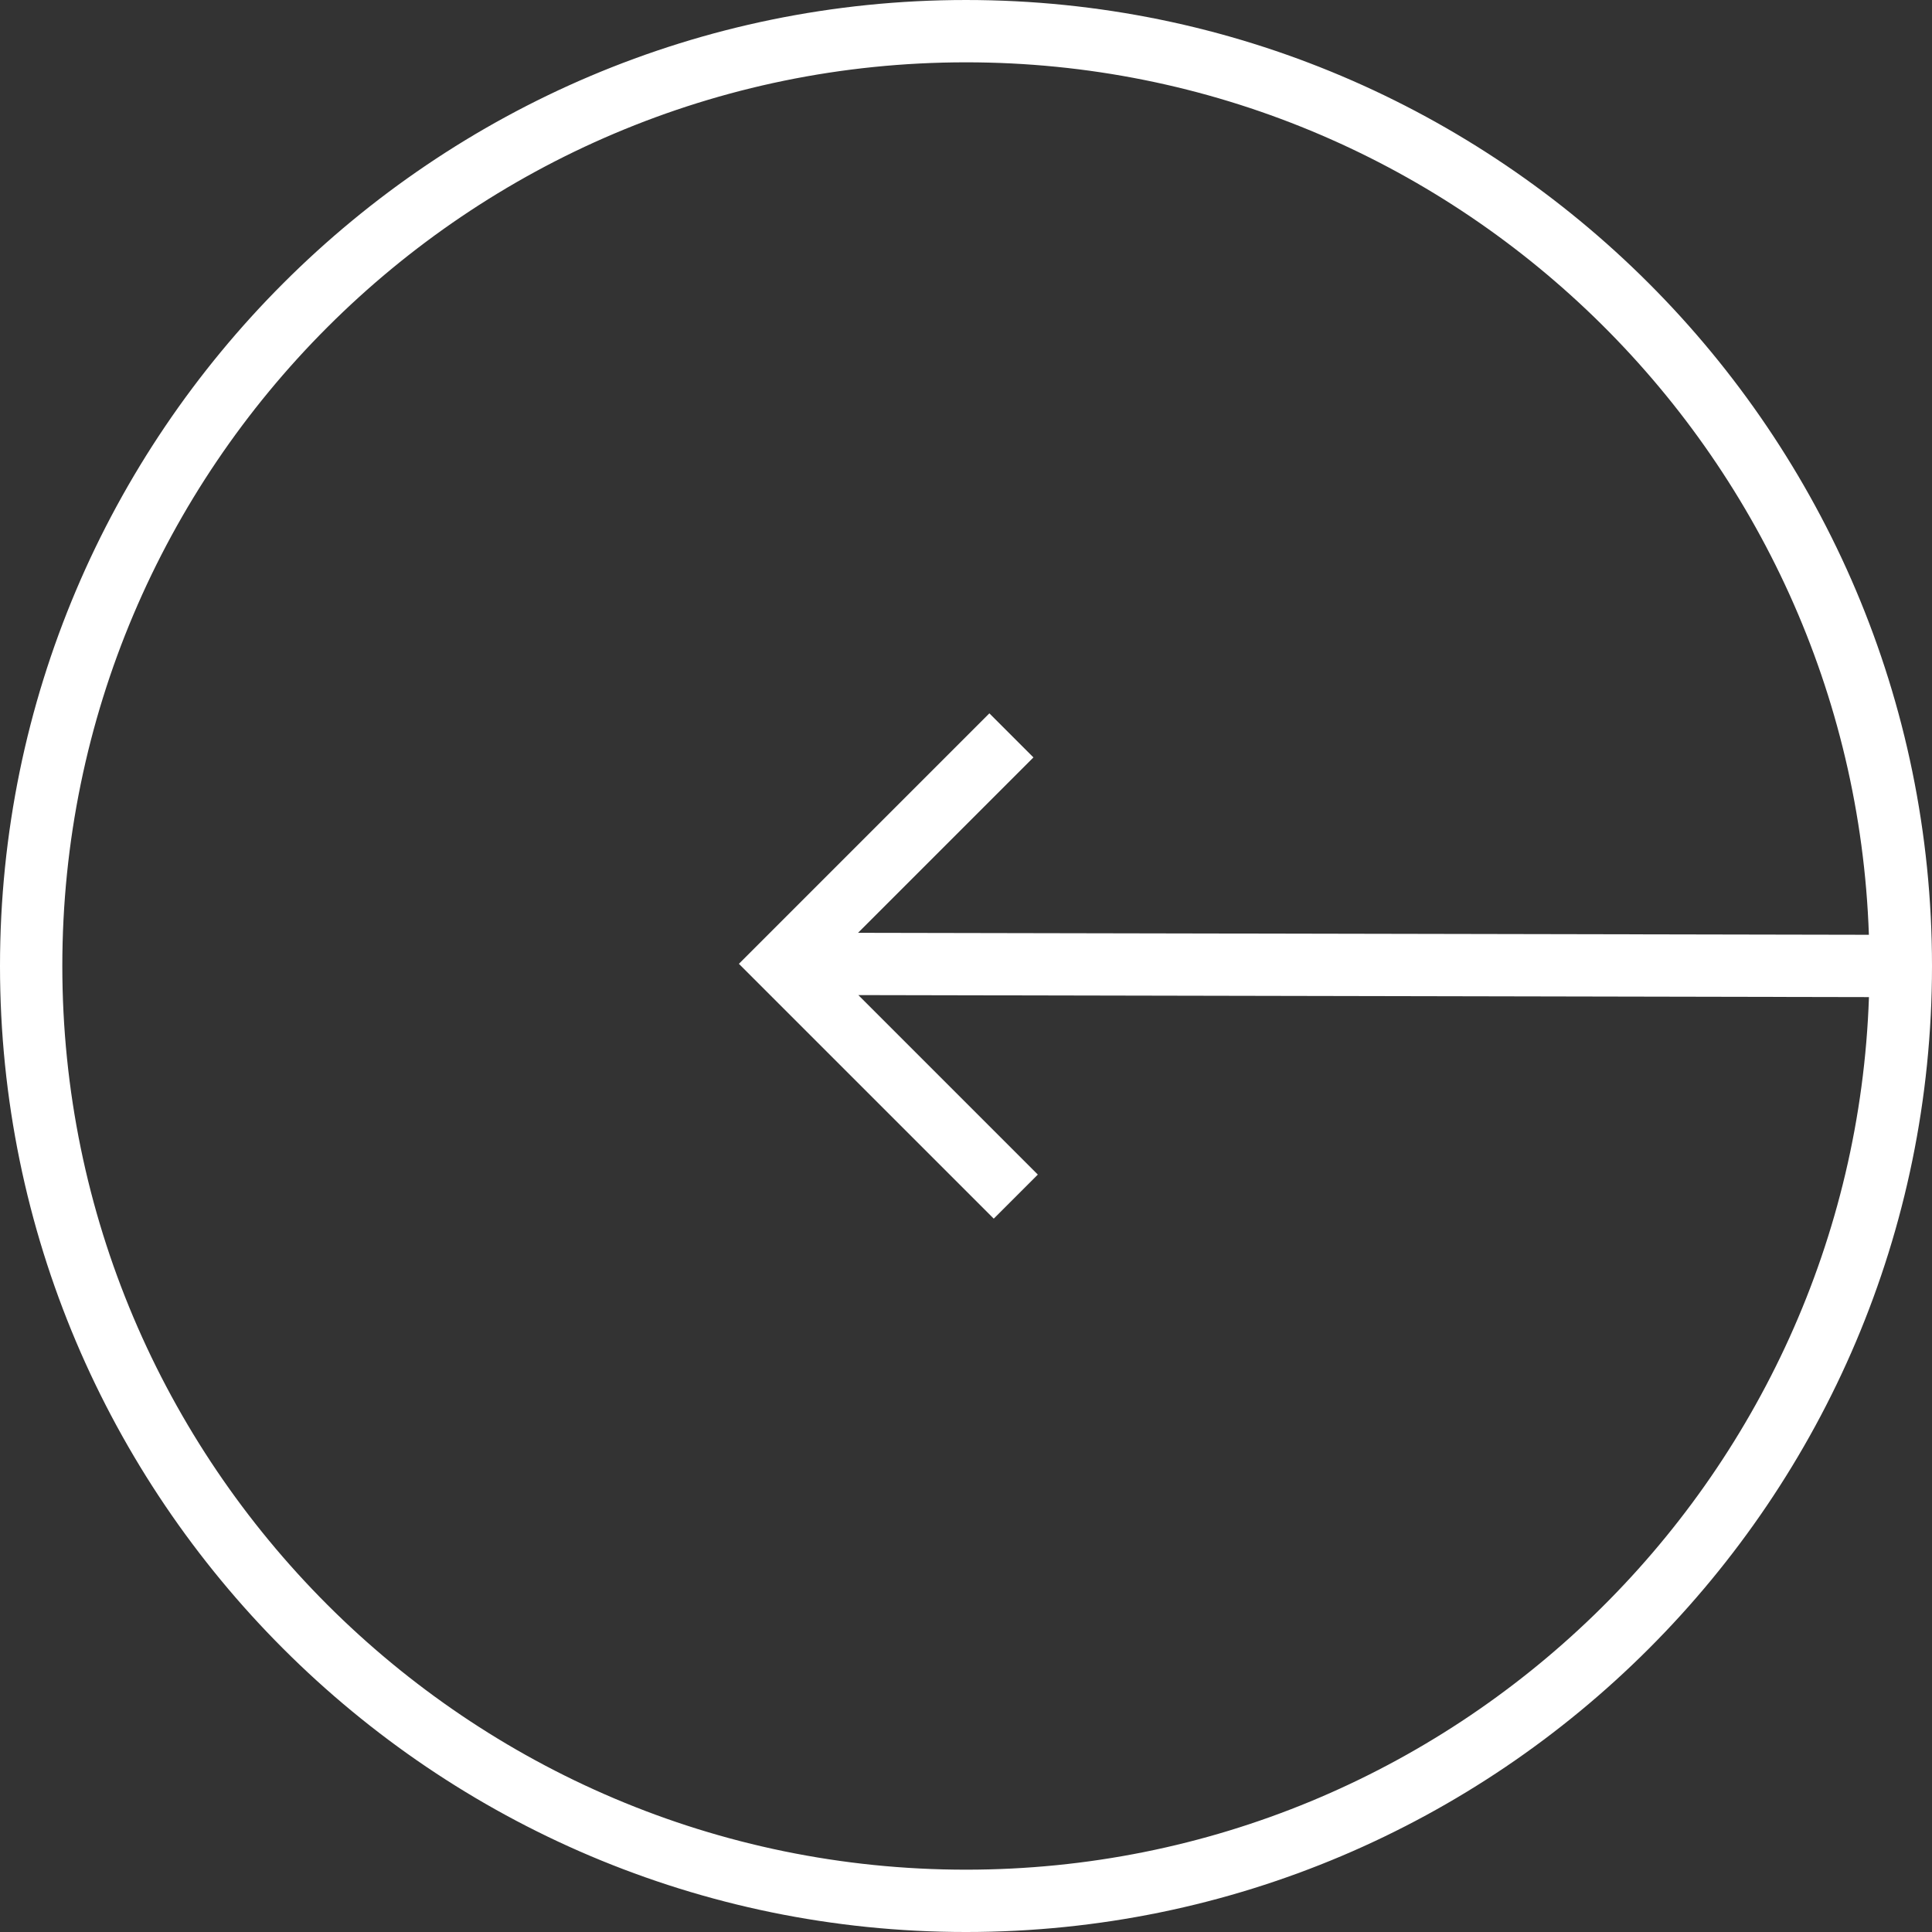 <?xml version="1.0" encoding="iso-8859-1"?>
<!-- Generator: Adobe Illustrator 16.0.0, SVG Export Plug-In . SVG Version: 6.00 Build 0)  -->
<!DOCTYPE svg PUBLIC "-//W3C//DTD SVG 1.1//EN" "http://www.w3.org/Graphics/SVG/1.1/DTD/svg11.dtd">
<svg xmlns="http://www.w3.org/2000/svg" xmlns:xlink="http://www.w3.org/1999/xlink" version="1.1" id="Capa_1" x="0px" y="0px" width="512px" height="512px" viewBox="0 0 363.025 363.024" style="enable-background:new 0 0 363.025 363.024;" xml:space="preserve">
<rect x="0" y="0" width="363.025" height="363.024" fill="#333333" stroke="none"/>
<g>
	<path d="M181.512,0C81.43,0,0,81.43,0,181.513c0,100.088,81.43,181.512,181.512,181.512   c100.089,0,181.513-81.424,181.513-181.512C363.025,81.43,281.601,0,181.512,0z M181.512,351.314   c-93.632,0-169.802-76.175-169.802-169.802C11.71,87.88,87.88,11.71,181.512,11.71c91.66,0,166.543,73.014,169.654,163.936   l-189.941-0.369l32.959-32.958l-8.28-8.28l-47.064,47.065l47.886,47.88l8.282-8.279l-33.725-33.726l189.895,0.378   C348.067,278.284,273.184,351.314,181.512,351.314z" fill="#FFFFFF"/>
</g>
<g>
</g>
<g>
</g>
<g>
</g>
<g>
</g>
<g>
</g>
<g>
</g>
<g>
</g>
<g>
</g>
<g>
</g>
<g>
</g>
<g>
</g>
<g>
</g>
<g>
</g>
<g>
</g>
<g>
</g>
</svg>
